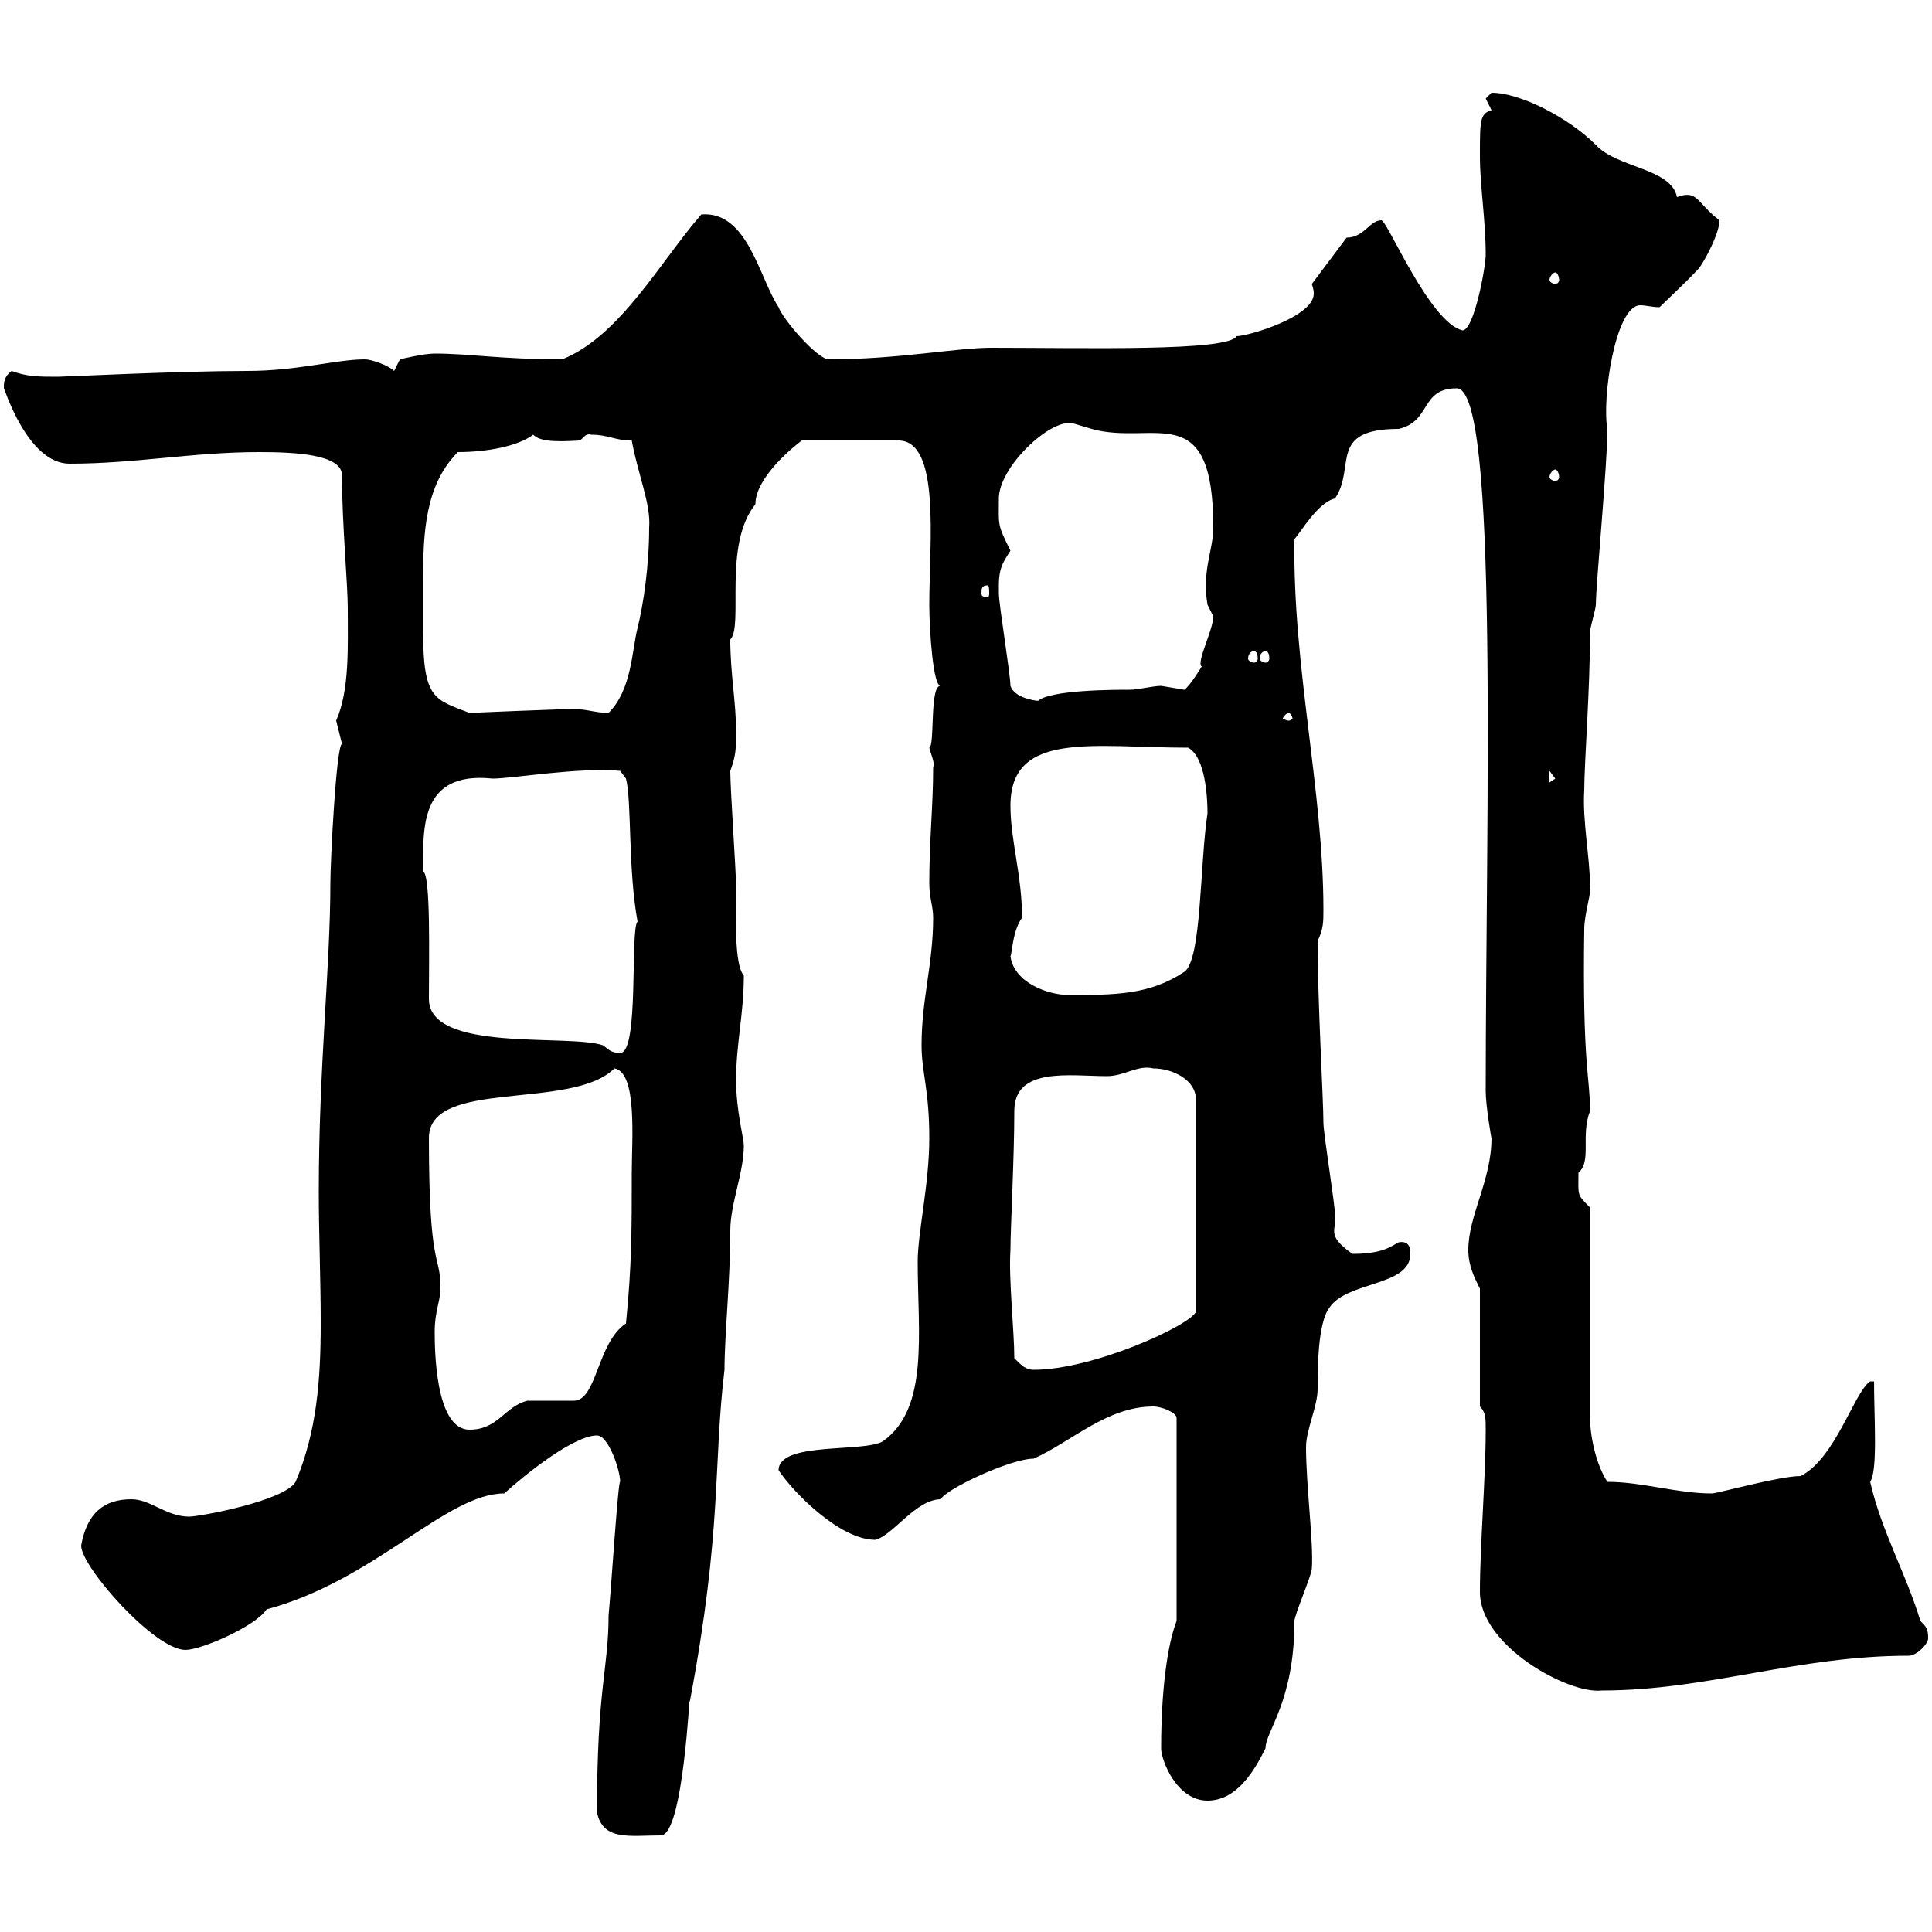 <svg xmlns="http://www.w3.org/2000/svg" xmlns:xlink="http://www.w3.org/1999/xlink" width="300" height="300"><path d="M92.70 281.40C93.60 285.90 97.80 285 102.60 285C106.20 285 107.10 261.30 107.10 264.30C112.20 237.30 110.70 227.70 112.50 212.70C112.50 207.30 113.40 198.90 113.40 191.10C113.40 186.90 115.50 182.10 115.50 177.90C115.50 176.70 114.30 172.50 114.30 167.70C114.30 162 115.50 157.50 115.50 151.50C114 149.70 114.30 142.80 114.30 137.70C114.30 135.30 113.40 122.70 113.40 119.70C114.30 117.30 114.30 116.10 114.30 113.70C114.30 108.90 113.40 104.70 113.40 99.30C115.50 97.20 112.20 84.60 117.30 78.30C117.30 74.10 123.30 69.30 124.50 68.40L139.50 68.40C146.10 68.40 144.30 84.30 144.30 93.90C144.30 97.80 144.90 106.80 146.10 106.50C144.30 106.20 145.20 115.80 144.30 116.10C144.60 117.30 145.20 118.50 144.90 119.10C144.90 125.10 144.30 130.50 144.30 137.10C144.30 139.50 144.90 140.70 144.90 142.50C144.90 149.70 143.10 155.10 143.10 162.30C143.10 166.50 144.30 169.20 144.30 176.70C144.30 183.90 142.50 191.40 142.50 195.90C142.50 207 144.30 218.70 137.10 223.80C134.10 225.60 120.90 223.80 120.90 228.30C123.30 231.90 130.50 239.10 135.90 239.10C138.60 238.50 142.20 232.80 146.10 232.80C146.70 231.30 156.90 226.50 160.50 226.50C166.50 223.80 171.90 218.40 179.10 218.40C180.30 218.40 182.70 219.30 182.70 220.20L182.70 251.70C181.20 255.60 180.30 262.80 180.30 271.50C180.30 273.30 182.70 279.60 187.50 279.60C192 279.60 194.70 275.10 196.50 271.50C196.50 268.80 201 264.30 201 251.70C201 250.80 203.70 244.50 203.70 243.60C204 239.70 202.80 230.70 202.80 224.70C202.80 222 204.60 218.40 204.60 215.70C204.60 212.70 204.60 205.50 206.40 203.10C209.10 198.90 219 199.80 219 194.70C219 194.10 219 192.60 217.20 192.90C216 193.50 214.80 194.70 210 194.70C205.80 191.70 207.60 191.10 207.30 188.70C207.30 186.90 205.50 176.10 205.50 174.30C205.50 170.70 204.60 155.70 204.60 146.10C205.50 144.30 205.50 143.10 205.50 141.30C205.50 122.70 200.70 103.50 201 83.70C201.90 82.80 204.60 78 207.30 77.40C210.60 72.60 206.10 66.60 217.20 66.60C222.30 65.40 220.50 60.30 226.20 60.30C232.80 60.30 230.70 126.30 230.70 169.50C230.70 171.60 231.60 177 231.60 176.70C231.60 183.30 228 188.70 228 194.10C228 196.50 228.90 198.30 229.80 200.10L229.80 218.40C230.70 219.30 230.70 220.20 230.70 222C230.70 229.50 229.80 240 229.80 247.20C229.80 255.60 243.60 263.10 248.70 262.50C265.20 262.50 279 257.10 296.40 257.10C297.60 257.10 299.40 255.30 299.40 254.40C299.40 252.90 299.10 252.60 298.20 251.70C295.80 243.90 292.20 237.90 290.40 230.10C291.60 228.30 291 220.20 291 214.50L290.40 214.50C288 216 285 226.50 279.60 229.20C276.30 229.20 266.70 231.90 265.80 231.90C260.40 231.90 255 230.10 249.60 230.10C247.80 227.40 246.90 222.90 246.90 220.20L246.90 187.50C244.80 185.40 245.10 185.70 245.10 182.10C247.20 180.30 245.40 176.40 246.90 172.50C246.90 167.10 245.70 165.60 246 144.30C246 141.90 247.20 138.30 246.90 137.70C246.90 133.20 245.70 127.50 246 122.70C246 118.50 246.90 107.10 246.90 98.10C246.90 97.50 247.80 94.50 247.80 93.90C247.80 90.90 249.60 72 249.60 66.60C248.70 62.10 250.80 47.40 254.70 47.40C255.60 47.40 256.50 47.70 257.70 47.70C258.60 46.80 263.40 42.30 264 41.40C265.20 39.60 267 36 267 34.20C263.40 31.50 263.70 29.40 260.40 30.60C259.50 26.10 251.10 26.10 247.80 22.50C243.60 18.30 236.10 14.40 231.60 14.40C231.60 14.40 230.70 15.30 230.70 15.30C230.70 15.30 231.60 17.10 231.60 17.10C229.80 17.70 229.80 18.60 229.80 24.30C229.80 28.80 230.70 34.20 230.70 39.60C230.70 41.40 228.90 51.30 227.10 51.30C222 50.10 215.40 34.20 214.50 34.20C212.70 34.20 211.80 36.90 209.10 36.90L203.70 44.10C204 45 204 45.30 204 45.60C204 49.20 193.80 52.20 192 52.20C190.80 54.60 168.30 54 153.90 54C148.50 54 139.50 55.80 128.70 55.80C126.90 55.80 121.50 49.50 120.90 47.70C117.90 43.20 116.10 32.70 108.90 33.30C102.60 40.50 96.30 52.20 87.30 55.80C77.70 55.80 72.90 54.90 67.50 54.90C65.70 54.90 62.10 55.80 62.10 55.80L61.20 57.60C60.30 56.70 57.60 55.80 56.70 55.80C52.20 55.80 46.20 57.60 38.40 57.60C27.90 57.60 9.90 58.50 9 58.50C6 58.50 4.20 58.50 1.80 57.60C0.60 58.50 0.60 59.40 0.60 60.30C0.60 60 4.20 72 10.80 72C21 72 30 70.20 40.20 70.20C45.60 70.20 53.10 70.50 53.10 73.80C53.10 81.30 54 90.60 54 94.50C54 100.50 54.30 107.10 52.20 111.90C52.20 111.90 53.10 115.50 53.10 115.50C52.20 115.80 51.30 133.80 51.30 137.10C51.30 150 49.50 165.60 49.50 185.10C49.50 191.40 49.80 198.60 49.80 205.50C49.80 214.20 49.20 222.30 45.90 230.10C44.10 233.10 30.90 235.50 29.40 235.50C25.80 235.50 23.40 232.80 20.40 232.80C16.20 232.80 13.50 234.90 12.60 240C12.60 243.30 24 256.20 28.80 256.20C31.20 256.20 39.60 252.60 41.40 249.90C58.20 245.40 69.30 231.90 78.30 231.90C81.60 228.90 89.10 222.90 92.70 222.90C94.50 222.90 96.30 228.30 96.30 230.10C96 229.50 94.80 248.10 94.50 250.80C94.50 259.20 92.70 261.90 92.70 281.40ZM67.50 206.70C67.50 203.70 68.40 201.90 68.40 200.10C68.40 194.40 66.60 197.70 66.60 176.70C66.60 167.40 88.80 172.50 95.40 165.90C99 166.50 98.10 177 98.10 182.10C98.10 191.10 98.10 196.50 97.20 205.50C92.70 208.50 92.70 217.50 89.10 217.50C88.20 217.50 82.80 217.50 81.90 217.50C78.30 218.40 77.40 222 72.90 222C67.50 222 67.50 209.10 67.50 206.70ZM157.50 210.90C157.50 206.70 156.60 198.60 156.90 194.10C156.90 190.80 157.50 179.70 157.50 172.50C157.50 165.60 166.20 167.10 171.90 167.10C174.60 167.10 176.70 165.30 179.10 165.90C182.10 165.90 185.70 167.70 185.70 170.70L185.70 203.70C184.80 205.80 169.80 212.70 160.50 212.70C159.30 212.70 158.70 212.10 157.50 210.90ZM66.60 155.10C66.60 148.50 66.90 135.90 65.70 135.30C65.70 128.70 65.10 119.70 76.50 120.90C79.50 120.90 90 119.10 96.30 119.70L97.20 120.90C98.10 124.20 97.50 135 99 143.10C97.80 144.30 99.30 163.50 96.30 163.50C94.80 163.50 94.50 162.90 93.60 162.30C88.20 160.50 66.60 163.50 66.60 155.10ZM156.90 148.50C157.20 147.90 157.20 144.60 158.70 142.50C158.70 135.90 156.90 130.50 156.90 125.10C156.90 113.40 169.80 116.10 184.50 116.10C187.20 117.60 187.50 123.90 187.50 126.30C186.30 134.10 186.60 149.10 183.90 150.90C178.50 154.50 173.10 154.50 165.90 154.50C162.90 154.50 157.50 152.70 156.90 148.50ZM240.60 119.70L241.50 120.90L240.60 121.50ZM200.10 110.70C200.40 110.70 200.70 111.30 200.70 111.60C200.70 111.60 200.40 111.90 200.10 111.90C199.80 111.90 199.20 111.60 199.20 111.60C199.20 111.30 199.80 110.70 200.10 110.70ZM65.70 98.10C65.70 95.40 65.70 93.30 65.70 90C65.70 82.80 66 75.30 71.10 70.20C75.60 70.20 80.40 69.30 82.80 67.50C83.70 68.40 85.50 68.70 90 68.40C90.60 68.10 90.90 67.20 91.80 67.50C94.50 67.50 95.40 68.40 98.10 68.40C99 73.50 101.10 78.30 100.80 81.90C100.80 87.90 99.90 93.90 99 97.50C98.10 101.10 98.10 107.10 94.50 110.70C92.40 110.70 91.20 110.10 89.10 110.10C86.70 110.10 72.90 110.70 72.90 110.70C67.50 108.60 65.70 108.60 65.70 98.10ZM156.90 106.50C156.90 104.70 155.10 93.90 155.10 92.10C155.10 92.10 155.10 92.10 155.10 90.90C155.10 87.90 156 87 156.90 85.50C154.80 81.30 155.10 81.60 155.10 77.40C155.10 72.60 162.90 65.10 166.50 65.70C166.50 65.70 169.50 66.60 169.50 66.60C179.10 69.30 188.40 61.50 188.40 81.90C188.40 85.50 186.60 88.50 187.50 93.90C187.50 93.90 188.40 95.70 188.40 95.70C188.40 97.80 185.70 102.90 186.60 103.50C186.60 103.50 184.80 106.50 183.90 107.10C183.90 107.10 180.30 106.50 180.30 106.50C179.10 106.50 176.70 107.10 175.50 107.10C173.10 107.10 162.90 107.10 161.10 108.90L162.30 108.90C160.50 108.90 157.50 108.30 156.90 106.50ZM194.70 101.10C195 101.10 195.30 101.40 195.30 102.30C195.30 102.60 195 102.90 194.70 102.90C194.40 102.90 193.80 102.60 193.80 102.30C193.80 101.40 194.40 101.10 194.70 101.10ZM196.50 101.10C196.80 101.10 197.10 101.40 197.10 102.30C197.10 102.60 196.80 102.90 196.50 102.90C196.20 102.90 195.60 102.60 195.60 102.30C195.60 101.40 196.20 101.10 196.50 101.10ZM153.30 90.90C153.60 90.90 153.60 91.50 153.60 92.10C153.60 92.40 153.60 92.70 153.30 92.70C152.40 92.70 152.40 92.40 152.40 92.10C152.40 91.50 152.40 90.90 153.30 90.90ZM241.50 72.90C241.80 72.90 242.10 73.50 242.10 74.10C242.10 74.40 241.80 74.70 241.50 74.70C241.20 74.70 240.60 74.40 240.60 74.10C240.60 73.50 241.20 72.90 241.50 72.90ZM241.50 42.30C241.80 42.30 242.10 42.90 242.10 43.50C242.10 43.80 241.80 44.10 241.50 44.10C241.20 44.10 240.60 43.80 240.60 43.50C240.60 42.90 241.20 42.30 241.50 42.30Z"/></svg>